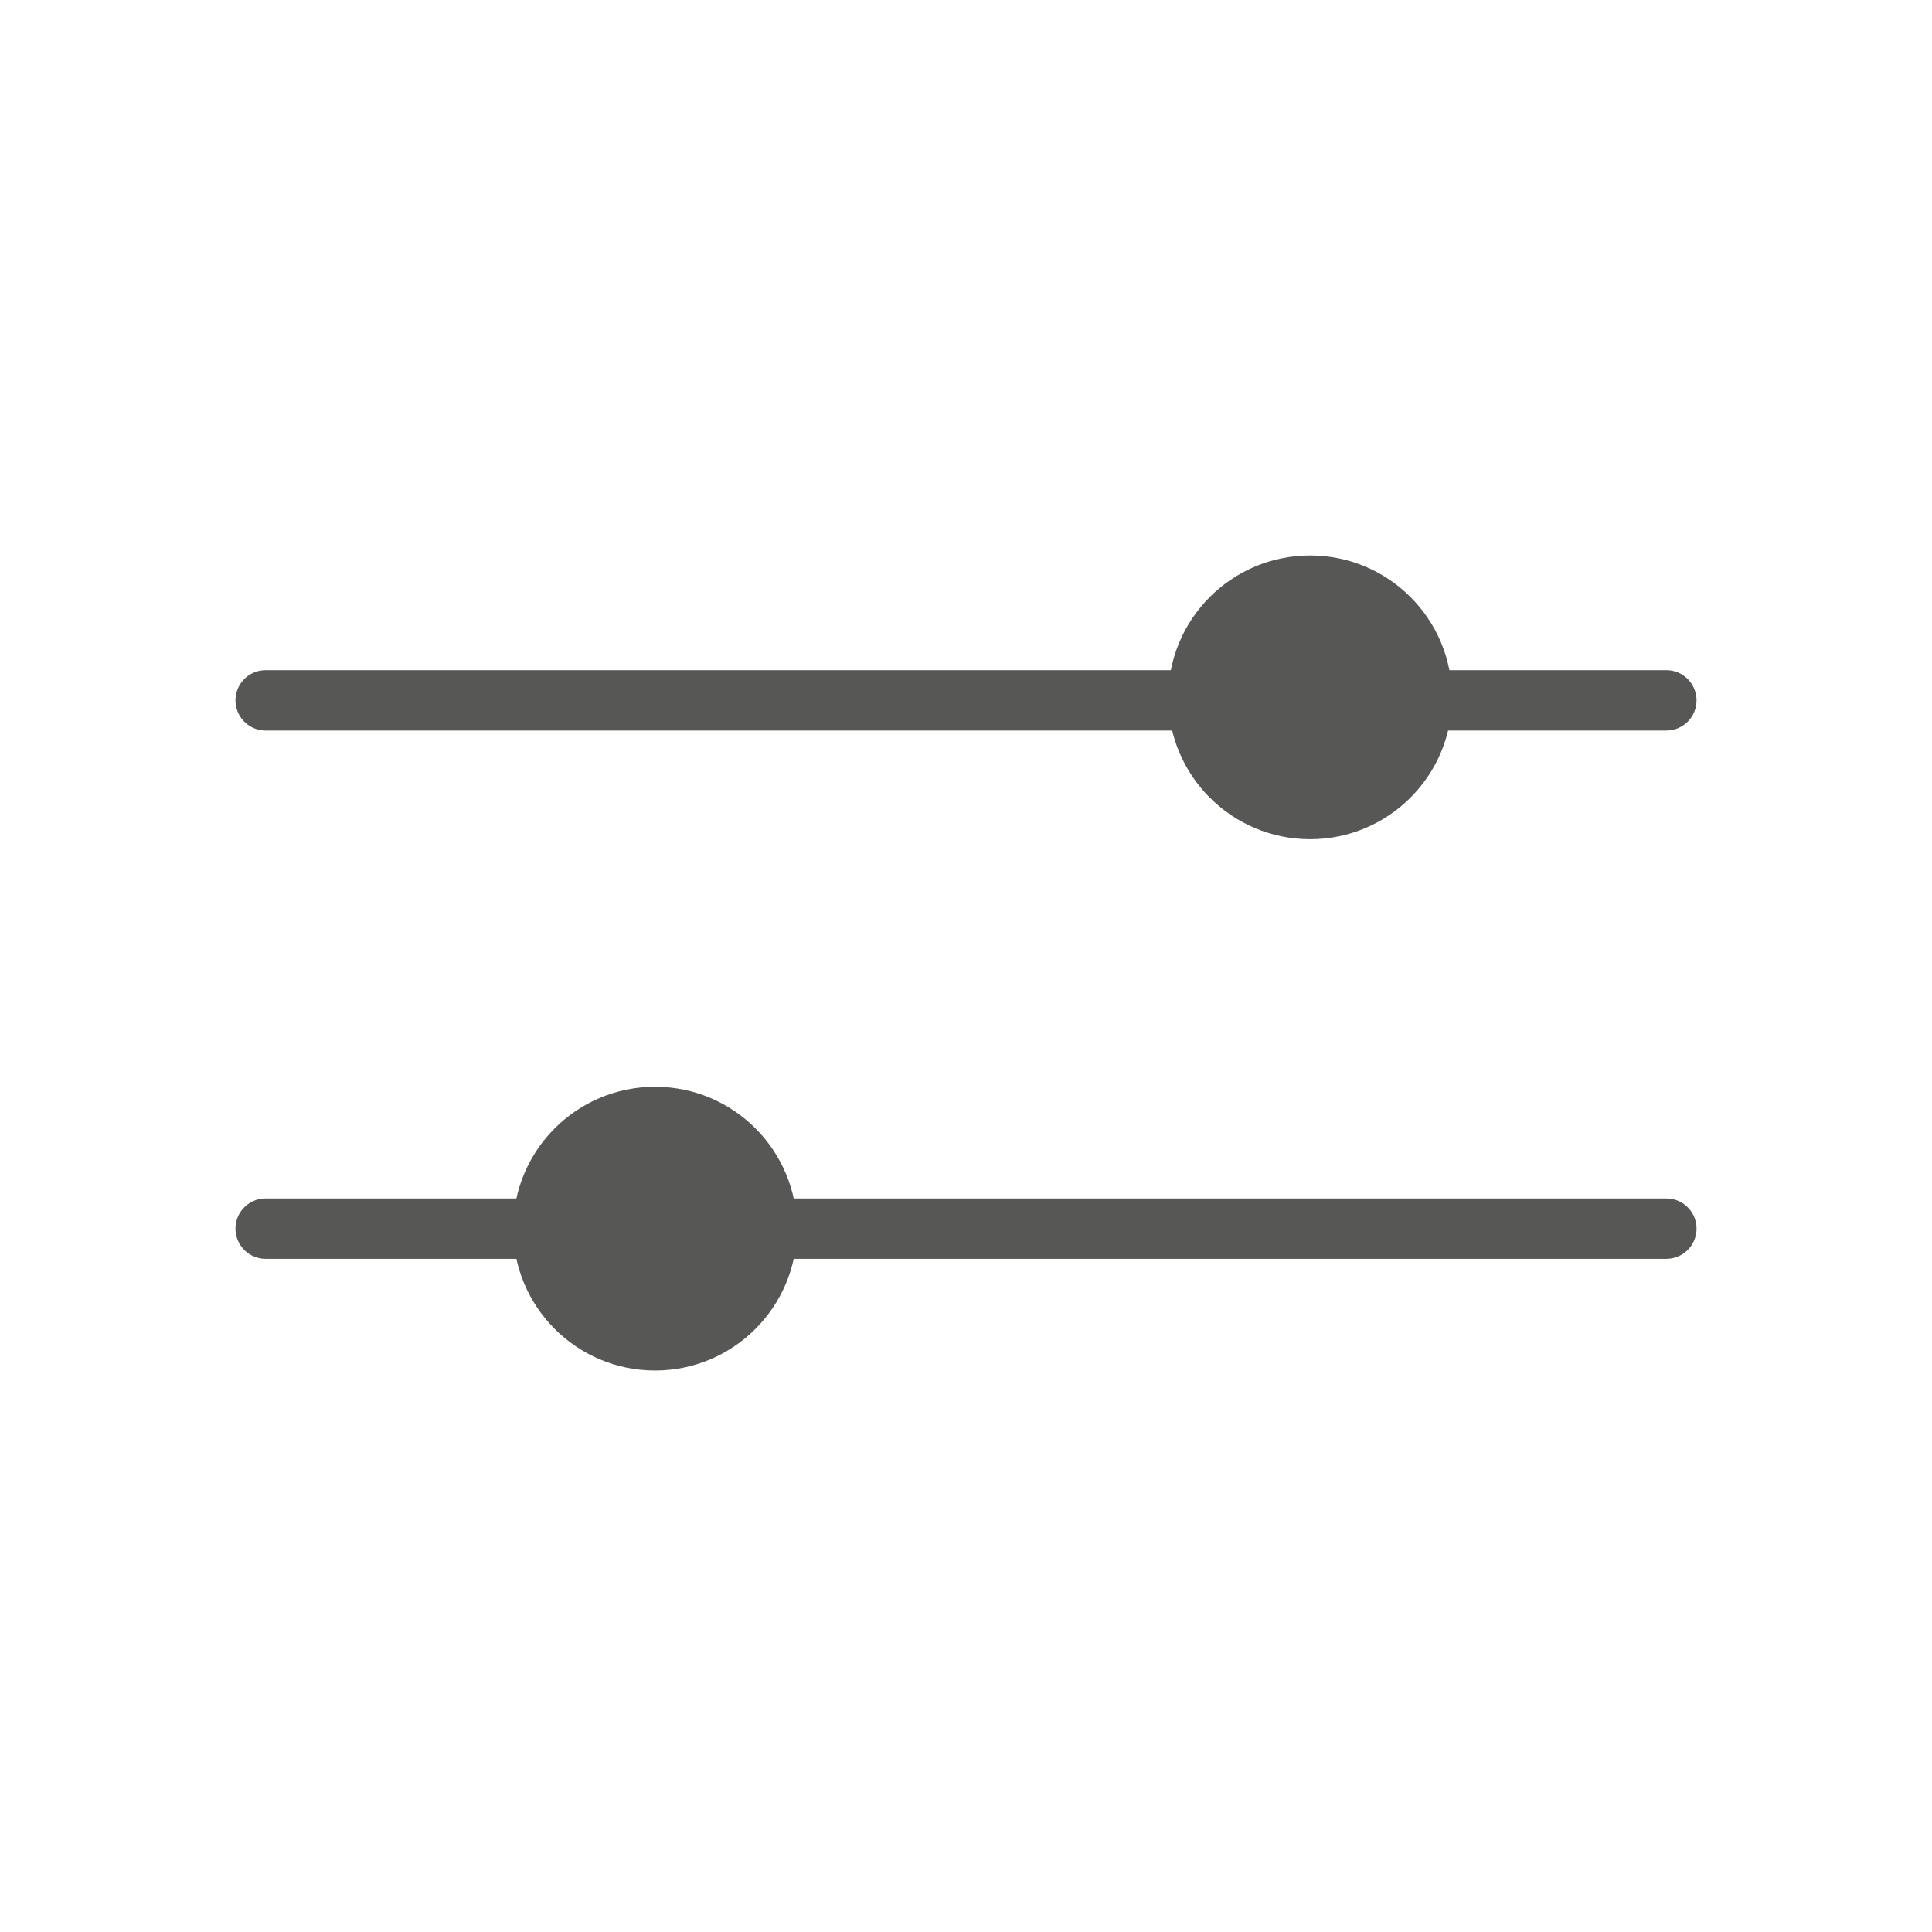 <?xml version="1.0" encoding="utf-8"?>
<!-- Generator: Adobe Illustrator 27.0.0, SVG Export Plug-In . SVG Version: 6.00 Build 0)  -->
<svg version="1.1" id="Livello_1" xmlns="http://www.w3.org/2000/svg" xmlns:xlink="http://www.w3.org/1999/xlink" x="0px" y="0px"
	 viewBox="0 0 64 64" style="enable-background:new 0 0 64 64;" xml:space="preserve">
<style type="text/css">
	.st0{fill:none;stroke:#575756;stroke-width:2;stroke-linecap:round;stroke-miterlimit:10;}
	.st1{fill:#575756;}
</style>
<g>
	<line class="st0" x1="8.8" y1="23.2" x2="55.2" y2="23.2"/>
	<line class="st0" x1="8.8" y1="40.7" x2="55.2" y2="40.7"/>
	<circle class="st1" cx="43.4" cy="23.1" r="4.7"/>
	<circle class="st1" cx="21.7" cy="40.7" r="4.7"/>
</g>
</svg>
